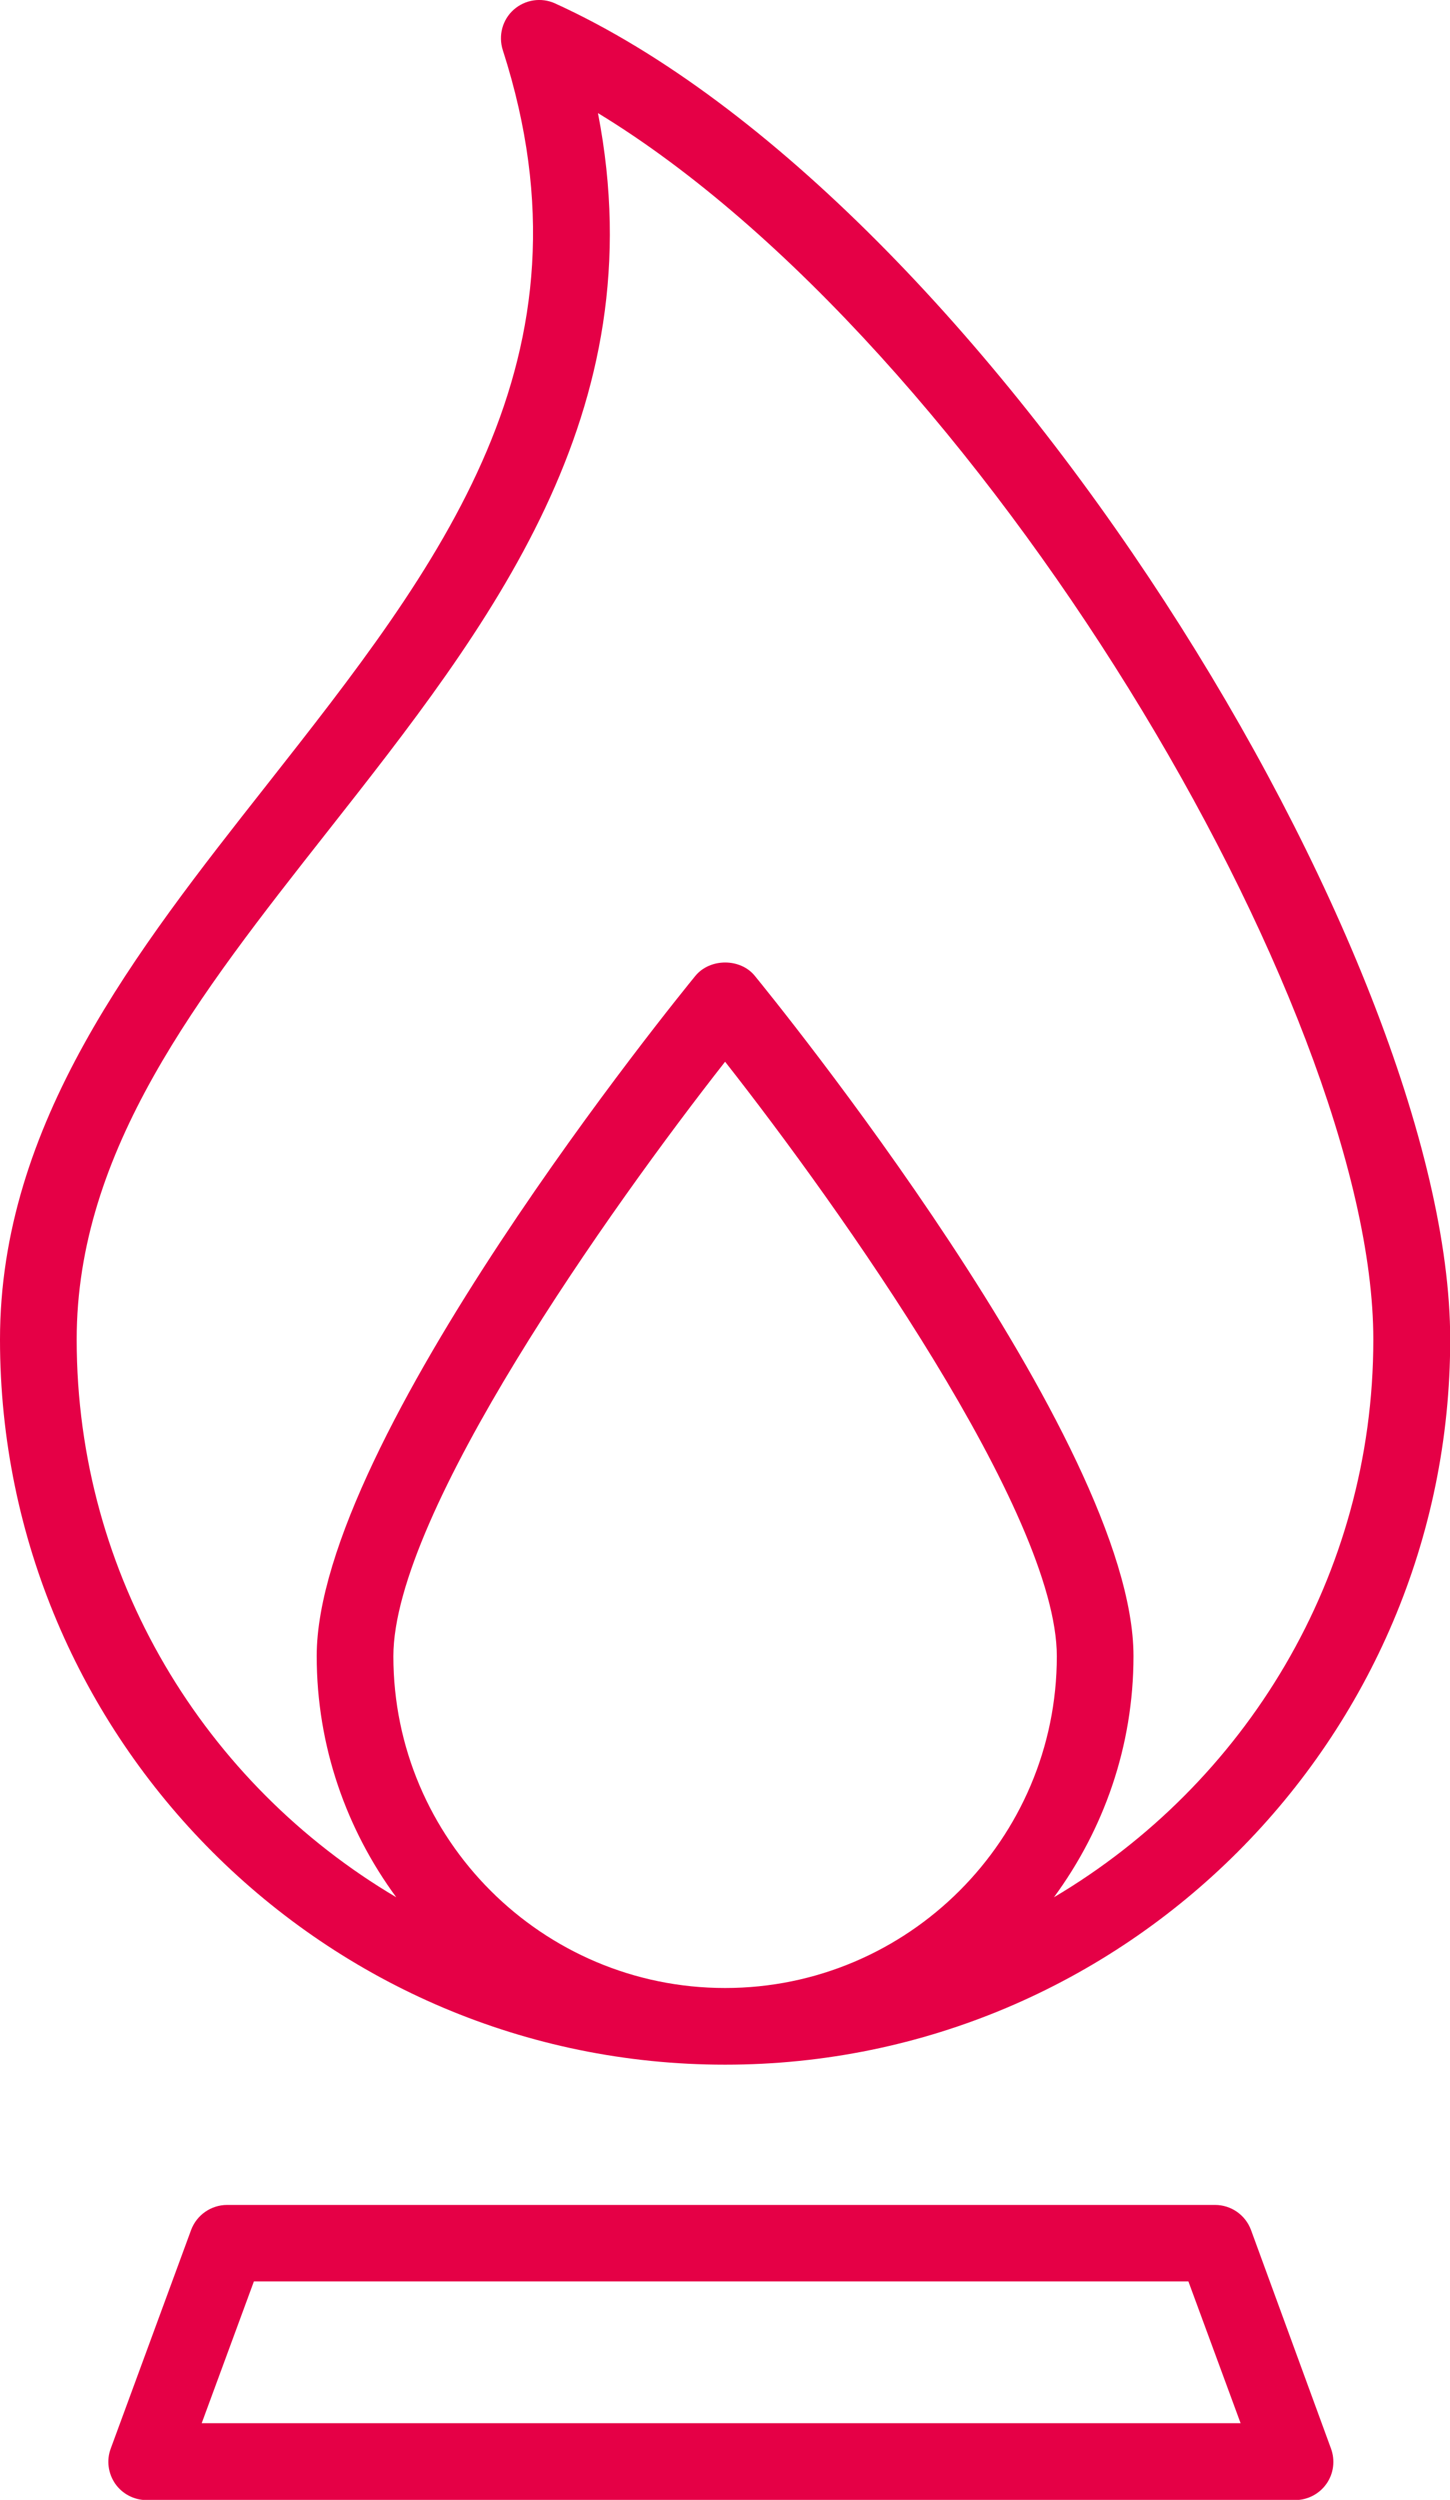 <?xml version="1.0" encoding="UTF-8"?>
<svg xmlns="http://www.w3.org/2000/svg" version="1.1" viewBox="0 0 75.27 129.76" xml:space="preserve">
<style type="text/css">
	.st0{fill:#E50046;}
</style>
<switch>
	
	<g>
		<path class="st0" d="m37.64 107.17c20.75 0 37.64-16.88 37.64-37.64 0-19.9-24.03-59.13-46.46-69.35-0.72-0.33-1.56-0.2-2.15 0.32s-0.81 1.35-0.57 2.1c5.16 16.02-3.3 26.76-12.25 38.14-6.81 8.65-13.85 17.59-13.85 28.79 0 20.76 16.88 37.64 37.64 37.64zm-17.22-21.2c0-7.41 11.29-23.3 17.22-30.86 5.94 7.56 17.22 23.45 17.22 30.86 0 9.5-7.73 17.22-17.22 17.22s-17.22-7.72-17.22-17.22zm-3.45-42.77c8.42-10.7 17.1-21.73 14.07-37.33 19.78 12.03 40.25 46.37 40.25 63.66 0 12.32-6.68 23.09-16.58 28.95 2.58-3.51 4.13-7.83 4.13-12.52 0-11.19-18.86-34.33-19.66-35.31-0.75-0.92-2.32-0.92-3.08 0-0.8 0.98-19.66 24.11-19.66 35.31 0 4.69 1.55 9.01 4.13 12.52-9.91-5.86-16.59-16.62-16.59-28.95 0-9.82 6.31-17.84 12.99-26.33zm47.97 72.55c-0.29-0.78-1.03-1.3-1.87-1.3h-51.28c-0.83 0-1.58 0.52-1.87 1.3l-4.17 11.34c-0.23 0.61-0.14 1.29 0.23 1.83 0.37 0.53 0.98 0.85 1.63 0.85h59.62c0.65 0 1.26-0.32 1.63-0.85s0.46-1.21 0.23-1.83l-4.15-11.34zm-54.47 10.03l2.71-7.36h48.51l2.71 7.36h-53.93z"></path>
	</g>
</switch>
</svg>
